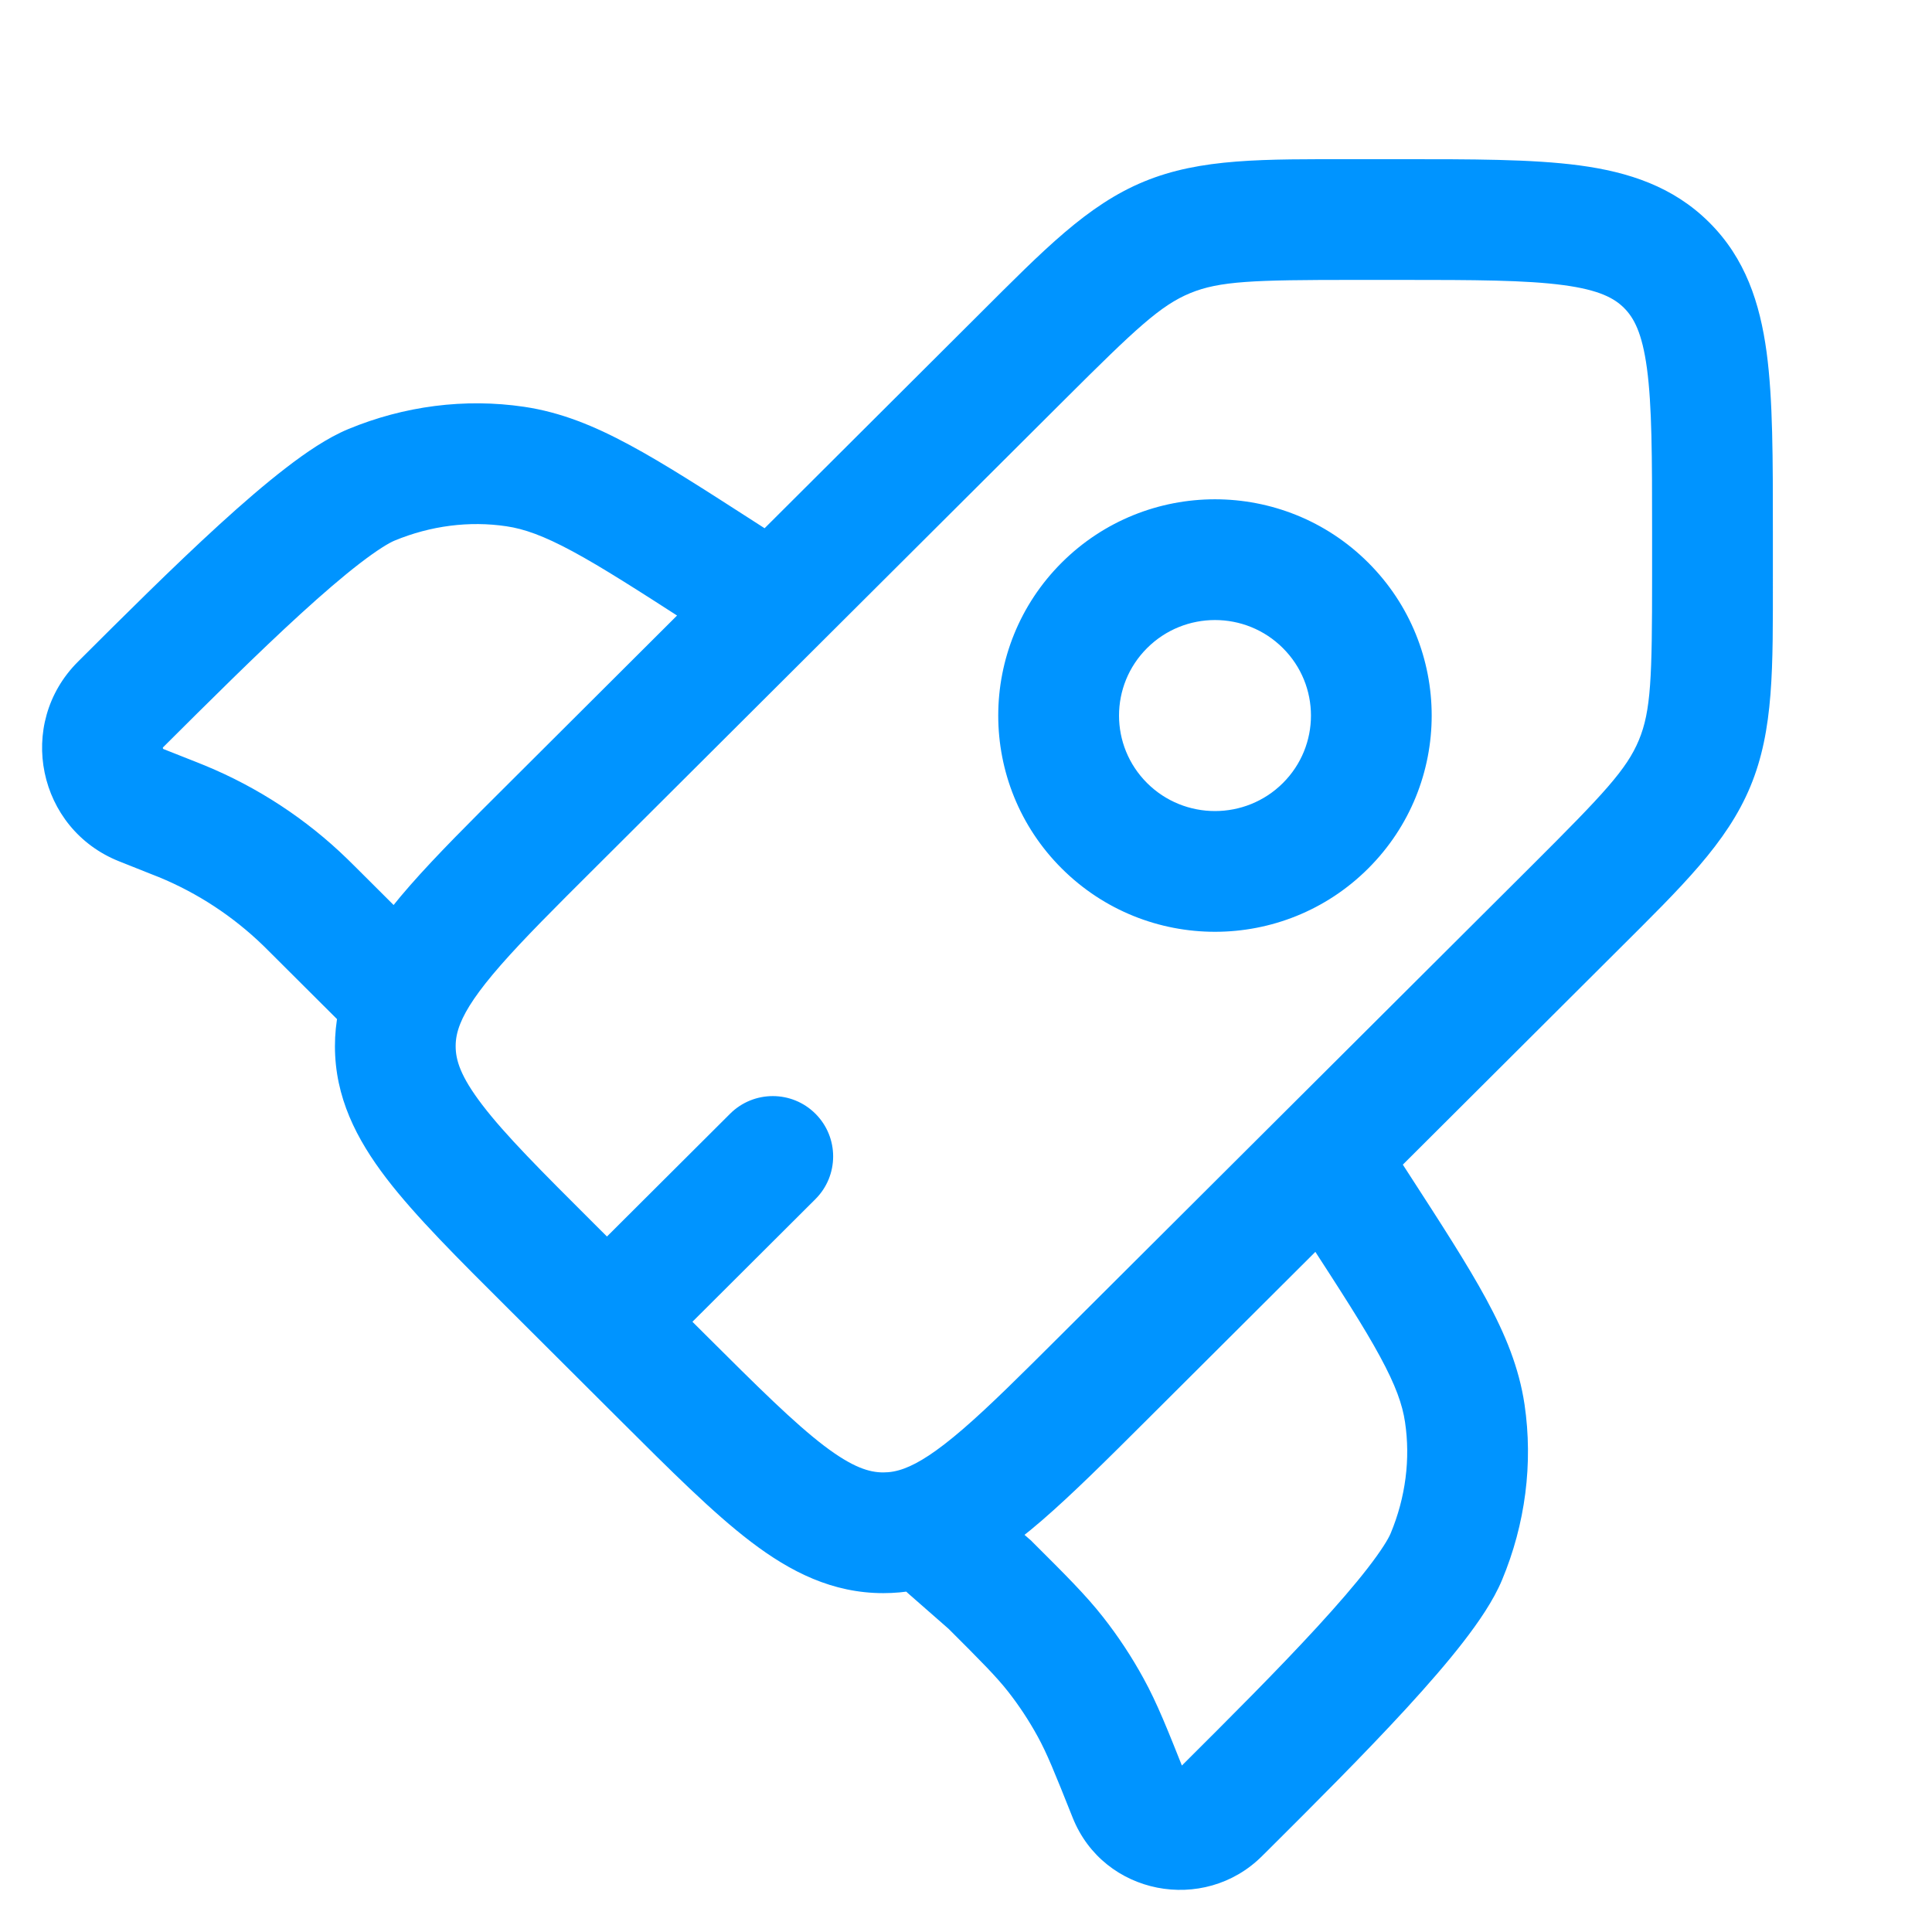 <svg width="33" height="33" viewBox="0 0 33 33" fill="none" xmlns="http://www.w3.org/2000/svg">
<g clip-path="url(#clip0_3006_21286)">
<path d="M13.927 20.483C14.331 20.081 14.332 19.428 13.93 19.025C13.528 18.622 12.875 18.621 12.471 19.023L13.927 20.483ZM6.664 16.855L7.393 16.126L7.392 16.125L6.664 16.855ZM12.64 11.205C13.119 11.514 13.757 11.375 14.065 10.896C14.373 10.417 14.235 9.779 13.756 9.471L12.64 11.205ZM16.188 26.438L15.459 27.167C15.475 27.183 15.491 27.198 15.508 27.213L16.188 26.438ZM23.508 19.194C23.199 18.716 22.56 18.579 22.082 18.889C21.604 19.198 21.467 19.837 21.777 20.315L23.508 19.194ZM16.907 27.068L17.635 26.338L17.612 26.314L17.587 26.293L16.907 27.068ZM26.176 14.773L18.136 22.788L19.593 24.249L27.632 16.233L26.176 14.773ZM12.039 22.788L10.151 20.905L8.695 22.366L10.583 24.249L12.039 22.788ZM10.151 14.835L18.19 6.82L16.734 5.359L8.695 13.375L10.151 14.835ZM23.127 4.781H23.909V2.719H23.127V4.781ZM28.219 9.075V9.855H30.282V9.075H28.219ZM23.909 4.781C25.197 4.781 26.06 4.784 26.703 4.87C27.316 4.952 27.573 5.093 27.74 5.26L29.196 3.8C28.582 3.187 27.818 2.938 26.977 2.825C26.165 2.717 25.139 2.719 23.909 2.719V4.781ZM30.282 9.075C30.282 7.849 30.284 6.826 30.175 6.016C30.061 5.176 29.812 4.413 29.196 3.8L27.74 5.26C27.907 5.427 28.048 5.681 28.131 6.291C28.217 6.932 28.219 7.791 28.219 9.075H30.282ZM10.151 20.905C9.24 19.997 8.632 19.388 8.239 18.874C7.864 18.384 7.783 18.105 7.783 17.87H5.721C5.721 18.739 6.086 19.455 6.601 20.128C7.098 20.777 7.825 21.499 8.695 22.366L10.151 20.905ZM10.583 24.249C11.453 25.116 12.177 25.841 12.828 26.336C13.503 26.85 14.22 27.212 15.088 27.212V25.15C14.85 25.15 14.568 25.068 14.076 24.695C13.561 24.302 12.95 23.696 12.039 22.788L10.583 24.249ZM27.632 16.233C28.73 15.139 29.496 14.401 29.898 13.433L27.993 12.642C27.785 13.142 27.393 13.559 26.176 14.773L27.632 16.233ZM28.219 9.855C28.219 11.572 28.201 12.142 27.993 12.642L29.898 13.433C30.3 12.465 30.282 11.403 30.282 9.855H28.219ZM18.19 6.82C19.407 5.606 19.826 5.215 20.329 5.007L19.541 3.101C18.572 3.501 17.832 4.264 16.734 5.359L18.19 6.82ZM23.127 2.719C21.574 2.719 20.511 2.701 19.541 3.101L20.329 5.007C20.832 4.8 21.406 4.781 23.127 4.781V2.719ZM11.095 23.307L13.927 20.483L12.471 19.023L9.639 21.847L11.095 23.307ZM13.756 9.471L12.891 8.914L11.775 10.649L12.64 11.205L13.756 9.471ZM12.891 8.914C12.036 8.364 11.347 7.919 10.753 7.6C10.147 7.273 9.579 7.041 8.95 6.948L8.649 8.989C8.95 9.033 9.281 9.149 9.775 9.415C10.282 9.688 10.894 10.081 11.775 10.649L12.891 8.914ZM2.788 12.762C3.562 11.991 4.393 11.163 5.139 10.482C5.512 10.142 5.851 9.85 6.143 9.625C6.45 9.389 6.645 9.273 6.737 9.235L5.947 7.33C5.593 7.477 5.222 7.731 4.884 7.992C4.529 8.265 4.143 8.599 3.749 8.958C2.962 9.676 2.098 10.538 1.332 11.302L2.788 12.762ZM8.95 6.948C7.94 6.799 6.901 6.934 5.947 7.33L6.737 9.235C7.357 8.978 8.019 8.895 8.649 8.989L8.95 6.948ZM2.037 14.713L2.557 14.92L3.317 13.002L2.796 12.796L2.037 14.713ZM4.615 16.269L5.936 17.586L7.392 16.125L6.071 14.808L4.615 16.269ZM2.557 14.92C2.645 14.954 2.68 14.968 2.714 14.982L3.499 13.075C3.45 13.055 3.4 13.035 3.317 13.002L2.557 14.92ZM6.071 14.808C6.008 14.746 5.97 14.708 5.931 14.67L4.495 16.15C4.521 16.176 4.548 16.202 4.615 16.269L6.071 14.808ZM2.714 14.982C3.377 15.255 3.981 15.652 4.495 16.15L5.931 14.67C5.23 13.989 4.404 13.448 3.499 13.075L2.714 14.982ZM1.332 11.302C0.268 12.363 0.643 14.161 2.037 14.713L2.796 12.796C2.79 12.793 2.788 12.792 2.787 12.791C2.787 12.791 2.788 12.792 2.787 12.791C2.787 12.791 2.784 12.786 2.782 12.78C2.781 12.774 2.782 12.77 2.782 12.77C2.782 12.77 2.782 12.77 2.782 12.77C2.782 12.77 2.784 12.767 2.788 12.762L1.332 11.302ZM21.777 20.315L22.335 21.178L24.067 20.056L23.508 19.194L21.777 20.315ZM20.215 30.129L20.1 30.244L21.556 31.704L21.672 31.589L20.215 30.129ZM22.335 21.178C22.904 22.056 23.299 22.666 23.572 23.171C23.839 23.663 23.955 23.992 23.999 24.291L26.04 23.988C25.946 23.36 25.713 22.793 25.385 22.188C25.064 21.596 24.618 20.908 24.067 20.056L22.335 21.178ZM21.672 31.589C22.438 30.826 23.302 29.964 24.022 29.18C24.382 28.787 24.718 28.402 24.992 28.048C25.253 27.711 25.509 27.34 25.656 26.987L23.753 26.192C23.715 26.284 23.599 26.478 23.362 26.784C23.137 27.075 22.844 27.413 22.503 27.785C21.82 28.529 20.99 29.357 20.215 30.129L21.672 31.589ZM23.999 24.291C24.093 24.918 24.01 25.576 23.753 26.192L25.656 26.987C26.054 26.034 26.189 24.997 26.04 23.988L23.999 24.291ZM17.587 26.293L16.868 25.662L15.508 27.213L16.227 27.843L17.587 26.293ZM20.238 30.283C19.943 29.543 19.766 29.093 19.532 28.668L17.724 29.66C17.883 29.949 18.009 30.262 18.322 31.047L20.238 30.283ZM16.179 27.798C16.778 28.396 17.016 28.636 17.22 28.895L18.843 27.623C18.544 27.242 18.2 26.901 17.635 26.338L16.179 27.798ZM19.532 28.668C19.332 28.302 19.101 27.952 18.843 27.623L17.22 28.895C17.409 29.136 17.577 29.392 17.724 29.66L19.532 28.668ZM21.913 13.375C21.273 14.013 20.233 14.013 19.593 13.375L18.136 14.835C19.582 16.276 21.924 16.276 23.369 14.835L21.913 13.375ZM19.593 13.375C18.954 12.738 18.954 11.707 19.593 11.07L18.136 9.609C16.689 11.052 16.689 13.393 18.136 14.835L19.593 13.375ZM19.593 11.07C20.233 10.431 21.273 10.431 21.913 11.07L23.369 9.609C21.924 8.168 19.582 8.168 18.136 9.609L19.593 11.07ZM21.913 11.07C22.552 11.707 22.552 12.738 21.913 13.375L23.369 14.835C24.816 13.393 24.816 11.052 23.369 9.609L21.913 11.07ZM20.1 30.244C20.109 30.235 20.123 30.226 20.139 30.222C20.152 30.218 20.163 30.218 20.17 30.22C20.177 30.221 20.189 30.225 20.203 30.236C20.219 30.249 20.232 30.267 20.238 30.283L18.322 31.047C18.85 32.371 20.566 32.691 21.556 31.704L20.1 30.244ZM18.136 22.788C17.433 23.489 16.904 24.016 16.45 24.408C15.993 24.802 15.686 24.994 15.445 25.083L16.158 27.019C16.746 26.802 17.277 26.419 17.798 25.969C18.321 25.517 18.909 24.931 19.593 24.249L18.136 22.788ZM15.445 25.083C15.318 25.13 15.204 25.15 15.088 25.15V27.212C15.46 27.212 15.814 27.145 16.158 27.019L15.445 25.083ZM16.917 25.709L16.53 25.322L15.072 26.78L15.459 27.167L16.917 25.709ZM8.695 13.375C8.027 14.04 7.451 14.614 7.003 15.125C6.558 15.633 6.177 16.148 5.949 16.713L7.863 17.483C7.96 17.24 8.161 16.933 8.554 16.484C8.946 16.037 9.465 15.518 10.151 14.835L8.695 13.375ZM5.949 16.713C5.801 17.082 5.721 17.465 5.721 17.87H7.783C7.783 17.746 7.806 17.624 7.863 17.483L5.949 16.713ZM5.935 17.585L6.177 17.827L7.635 16.369L7.393 16.126L5.935 17.585Z" fill="#0094FF"/>
</g>
<defs>
<clipPath id="clip0_3006_21286">
<rect width="33" height="33" fill="white"/>
</clipPath>
</defs>
</svg>
